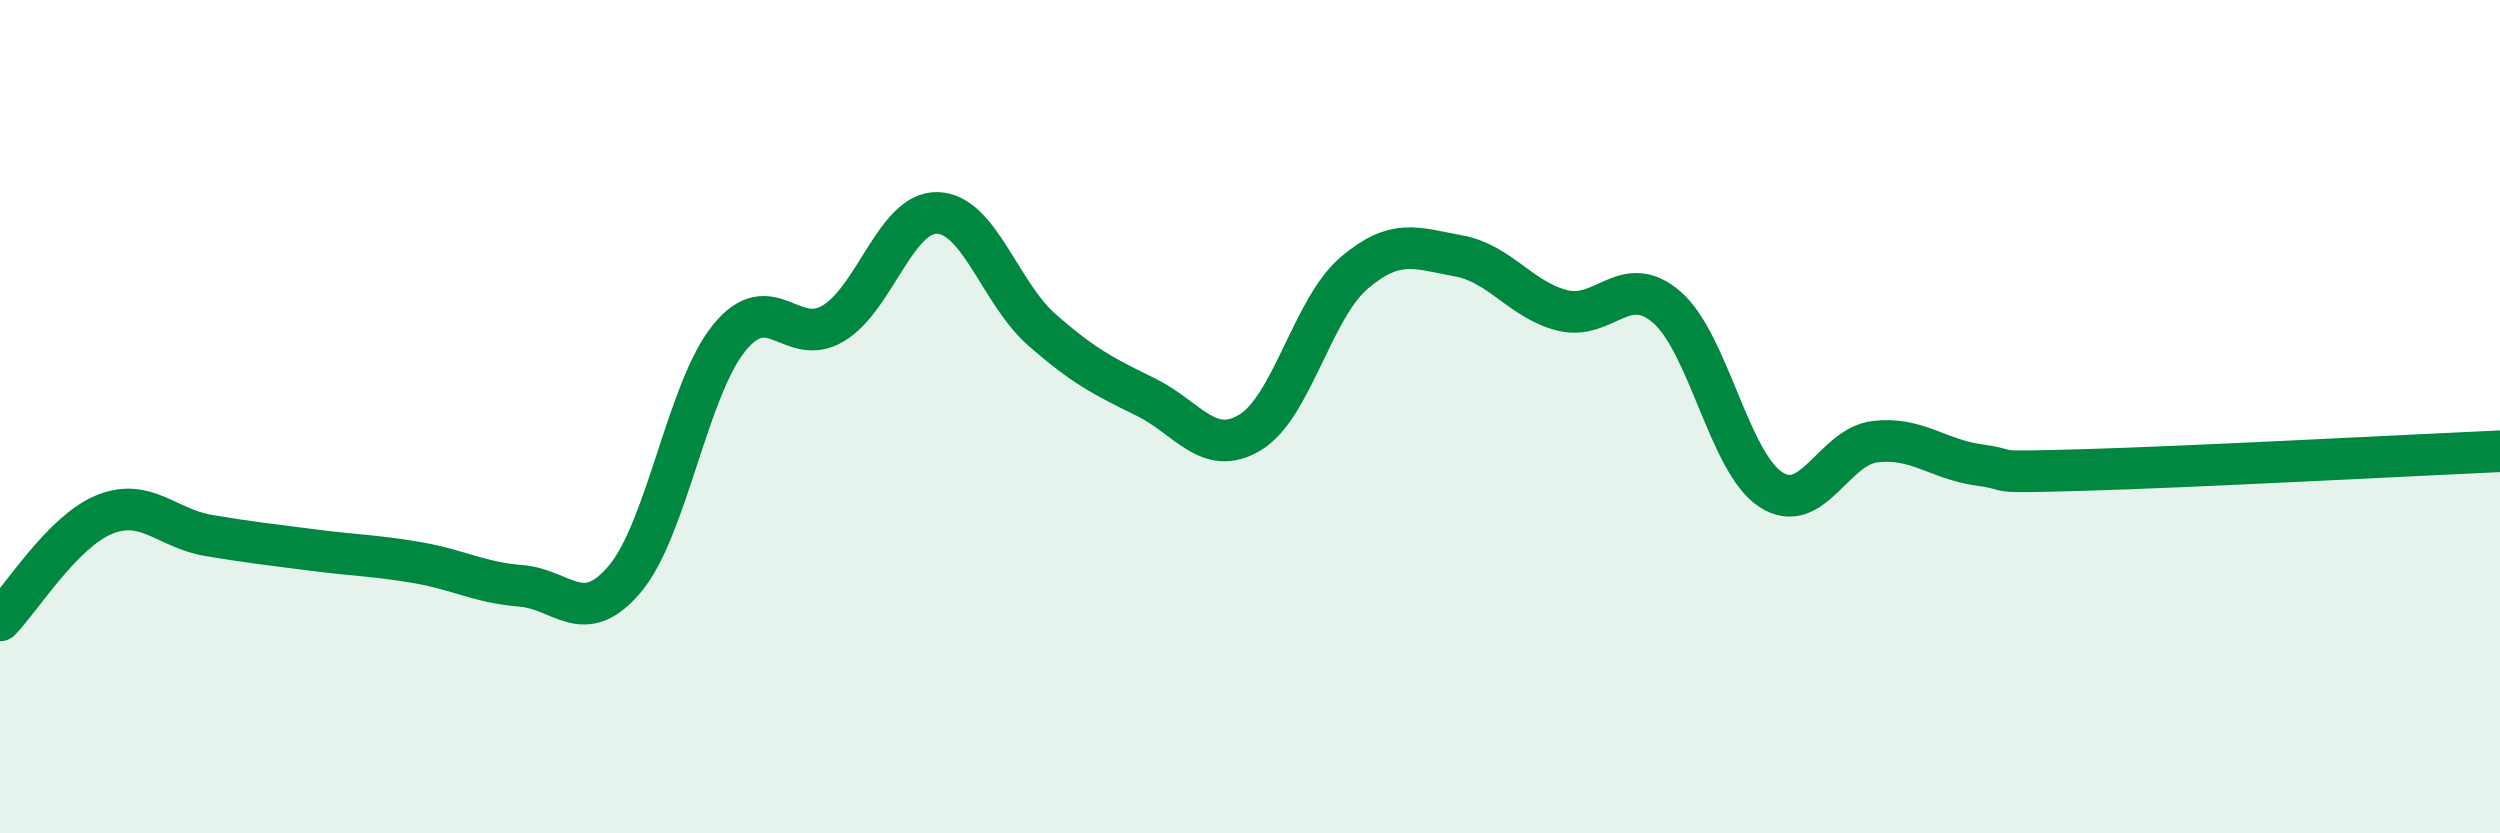 
    <svg width="60" height="20" viewBox="0 0 60 20" xmlns="http://www.w3.org/2000/svg">
      <path
        d="M 0,14.89 C 0.5,14.38 1.5,12.76 2.5,12.35 C 3.5,11.94 4,12.68 5,12.85 C 6,13.02 6.5,13.07 7.5,13.2 C 8.5,13.33 9,13.33 10,13.5 C 11,13.67 11.5,13.98 12.5,14.06 C 13.5,14.14 14,15.08 15,13.89 C 16,12.7 16.5,9.34 17.5,8.11 C 18.5,6.88 19,8.36 20,7.76 C 21,7.16 21.5,5.08 22.5,5.11 C 23.5,5.14 24,7.03 25,7.91 C 26,8.79 26.5,9.04 27.5,9.53 C 28.5,10.02 29,10.98 30,10.38 C 31,9.78 31.5,7.4 32.5,6.55 C 33.5,5.7 34,5.96 35,6.14 C 36,6.32 36.5,7.2 37.5,7.45 C 38.5,7.7 39,6.51 40,7.37 C 41,8.23 41.5,11.1 42.5,11.75 C 43.5,12.4 44,10.72 45,10.6 C 46,10.48 46.5,11.02 47.5,11.16 C 48.5,11.3 47.5,11.35 50,11.28 C 52.5,11.21 58,10.92 60,10.83L60 20L0 20Z"
        fill="#008740"
        opacity="0.1"
        stroke-linecap="round"
        stroke-linejoin="round"
      />
      <path
        d="M 0,14.89 C 0.5,14.38 1.5,12.76 2.5,12.35 C 3.5,11.94 4,12.68 5,12.85 C 6,13.02 6.5,13.07 7.5,13.2 C 8.5,13.33 9,13.33 10,13.5 C 11,13.67 11.5,13.98 12.5,14.06 C 13.5,14.14 14,15.08 15,13.89 C 16,12.7 16.5,9.34 17.5,8.11 C 18.5,6.88 19,8.36 20,7.76 C 21,7.16 21.5,5.08 22.5,5.11 C 23.5,5.14 24,7.03 25,7.91 C 26,8.79 26.5,9.04 27.5,9.53 C 28.5,10.02 29,10.98 30,10.38 C 31,9.78 31.5,7.4 32.5,6.55 C 33.5,5.7 34,5.96 35,6.14 C 36,6.32 36.5,7.2 37.5,7.45 C 38.5,7.7 39,6.51 40,7.37 C 41,8.23 41.5,11.1 42.5,11.75 C 43.5,12.4 44,10.72 45,10.6 C 46,10.48 46.5,11.02 47.5,11.16 C 48.5,11.3 47.5,11.35 50,11.28 C 52.5,11.21 58,10.92 60,10.83"
        stroke="#008740"
        stroke-width="1"
        fill="none"
        stroke-linecap="round"
        stroke-linejoin="round"
      />
    </svg>
  